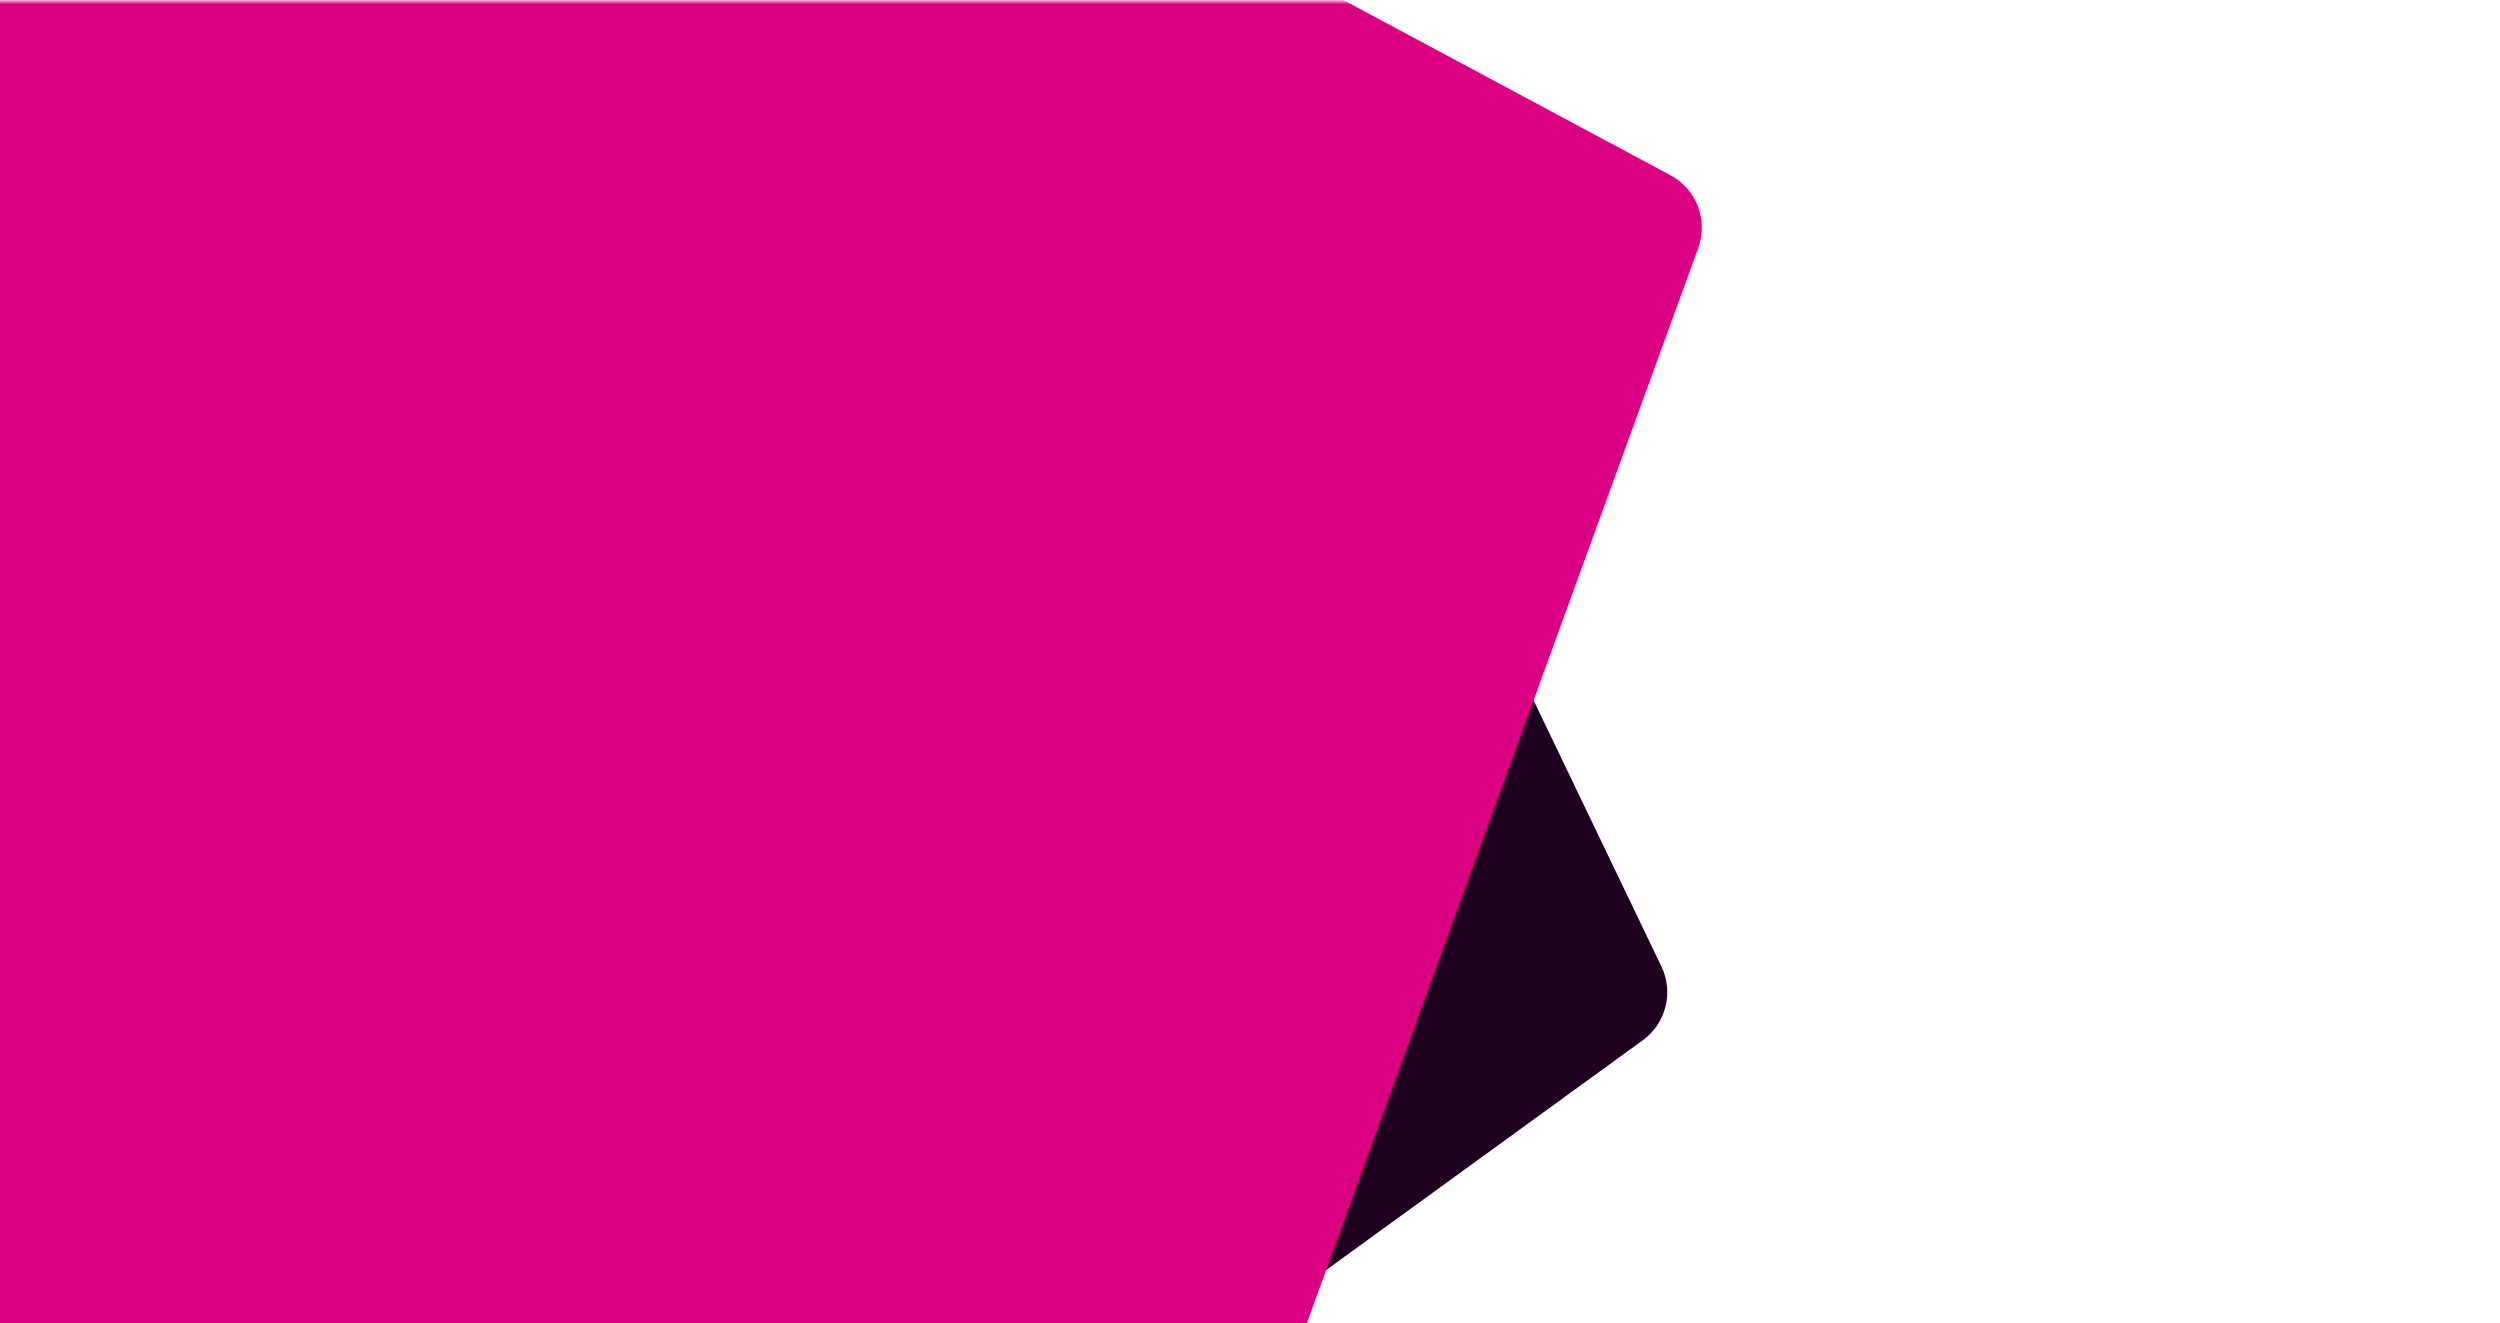 <svg width="886" height="469" viewBox="0 0 886 469" fill="none" xmlns="http://www.w3.org/2000/svg">
<mask id="mask0_33_1963" style="mask-type:luminance" maskUnits="userSpaceOnUse" x="-17" y="0" width="903" height="523">
<path d="M885.98 0.5H-16.02V522.5H885.98V0.5Z" fill="white"/>
</mask>
<g mask="url(#mask0_33_1963)">
<path d="M-1483.69 426.19C-1415.91 443.1 -1385.36 467.21 -1355.84 490.53C-1325.83 514.22 -1297.49 536.59 -1231.82 552.97C-1166.16 569.35 -1130.62 562.91 -1093.01 556.09C-1055.97 549.41 -1017.7 542.43 -949.92 559.34C-882.14 576.25 -851.61 600.35 -822.06 623.68C-792.06 647.37 -763.78 669.72 -698.05 686.12C-632.32 702.52 -596.85 696.06 -559.24 689.24C-522.2 682.56 -483.93 675.59 -416.15 692.49C-348.37 709.4 -317.84 733.5 -288.31 756.82C-258.29 780.51 -229.94 802.88 -164.26 819.27C-98.58 835.65 -63.06 829.21 -25.43 822.4C11.62 815.72 49.87 808.74 117.65 825.65C185.43 842.56 215.93 866.65 245.47 889.98C275.47 913.67 303.82 936.04 369.48 952.42C370.81 952.75 371.94 953.59 372.65 954.76C373.35 955.93 373.56 957.33 373.23 958.66C372.9 959.99 372.06 961.12 370.88 961.83C369.71 962.53 368.31 962.74 366.98 962.41C299.2 945.5 268.65 921.39 239.13 898.07C209.13 874.38 180.78 851.99 115.12 835.61C49.46 819.23 13.92 825.68 -23.69 832.5C-60.74 839.18 -99 846.16 -166.78 829.25C-234.56 812.34 -265.09 788.24 -294.62 764.92C-324.64 741.23 -352.98 718.84 -418.63 702.46C-484.28 686.08 -519.83 692.53 -557.46 699.35C-594.5 706.03 -632.76 713.01 -700.54 696.1C-768.32 679.19 -798.85 655.09 -828.4 631.76C-858.4 608.07 -886.74 585.68 -952.41 569.3C-1018.07 552.92 -1053.61 559.37 -1091.22 566.2C-1128.27 572.88 -1166.54 579.86 -1234.32 562.95C-1302.09 546.04 -1332.63 521.94 -1362.15 498.62C-1392.17 474.93 -1420.52 452.54 -1486.18 436.16C-1551.84 419.78 -1587.37 426.24 -1624.99 433.06C-1662.04 439.74 -1700.29 446.72 -1768.07 429.81C-1768.82 429.75 -1769.54 429.53 -1770.19 429.16C-1770.84 428.79 -1771.4 428.29 -1771.84 427.68C-1772.27 427.07 -1772.57 426.38 -1772.71 425.64C-1772.85 424.91 -1772.83 424.15 -1772.65 423.43C-1772.47 422.71 -1772.13 422.03 -1771.66 421.45C-1771.2 420.87 -1770.61 420.4 -1769.94 420.06C-1769.27 419.73 -1768.53 419.55 -1767.79 419.53C-1767.04 419.51 -1766.3 419.65 -1765.61 419.95C-1699.96 436.33 -1664.43 429.89 -1626.8 423.07C-1589.75 416.22 -1551.45 409.28 -1483.69 426.19Z" fill="#DC410F" stroke="#DC410F" stroke-width="12"/>
<path d="M-1407.17 391.11C-1339.39 408.02 -1308.84 432.13 -1279.32 455.45C-1249.32 479.14 -1220.97 501.51 -1155.3 517.89C-1089.64 534.27 -1054.11 527.83 -1016.49 521.01C-979.45 514.33 -941.18 507.36 -873.4 524.26C-805.62 541.17 -775.05 565.19 -745.54 588.6C-715.52 612.29 -687.17 634.67 -621.51 651.05C-555.85 667.43 -520.33 660.99 -482.7 654.17C-445.66 647.49 -407.4 640.51 -339.62 657.42C-271.84 674.33 -241.27 698.35 -211.76 721.76C-181.76 745.45 -153.41 767.82 -87.75 784.2C-22.09 800.58 13.45 794.14 51.06 787.32C88.11 780.64 126.37 773.66 194.15 790.57C261.93 807.48 292.48 831.5 321.99 854.9C352.01 878.59 380.35 900.97 446 917.34C447.32 917.67 448.46 918.51 449.17 919.68C449.87 920.85 450.08 922.25 449.75 923.58C449.42 924.91 448.58 926.04 447.41 926.75C446.24 927.45 444.84 927.66 443.51 927.33C375.73 910.42 345.2 886.32 315.67 863C285.68 839.17 257.37 816.79 191.69 800.41C126.01 784.03 90.49 790.48 52.88 797.31C15.83 803.99 -22.43 810.96 -90.21 794.06C-157.99 777.15 -188.52 753.05 -217.98 729.74C-248.07 706.03 -276.41 683.64 -342.14 667.25C-407.87 650.85 -443.33 657.33 -480.95 664.15C-518 670.83 -556.25 677.81 -624.03 660.9C-691.81 643.99 -722.36 619.88 -751.89 596.56C-781.89 572.87 -810.24 550.48 -875.9 534.1C-941.56 517.72 -977.1 524.17 -1014.71 531C-1051.76 537.68 -1090.02 544.66 -1157.8 527.75C-1225.58 510.84 -1256.12 486.74 -1285.66 463.41C-1315.66 439.72 -1344 417.33 -1409.67 400.95C-1475.33 384.57 -1510.87 391.02 -1548.48 397.85C-1585.53 404.53 -1623.8 411.5 -1691.58 394.6C-1692.32 394.54 -1693.04 394.32 -1693.69 393.95C-1694.34 393.58 -1694.91 393.08 -1695.34 392.47C-1695.78 391.86 -1696.08 391.17 -1696.22 390.43C-1696.36 389.7 -1696.34 388.94 -1696.16 388.22C-1695.98 387.5 -1695.64 386.82 -1695.17 386.24C-1694.7 385.66 -1694.11 385.19 -1693.44 384.85C-1692.77 384.52 -1692.04 384.34 -1691.29 384.32C-1690.55 384.3 -1689.8 384.44 -1689.12 384.74C-1623.45 401.12 -1587.92 394.68 -1550.29 387.87C-1513.18 381.08 -1474.93 374.23 -1407.16 391.13L-1407.17 391.11Z" fill="#DC410F" stroke="#DC410F" stroke-width="12"/>
<path d="M-1453.49 305.14C-1385.72 322.05 -1355.16 346.16 -1325.64 369.48C-1295.64 393.17 -1267.29 415.54 -1201.63 431.92C-1135.96 448.3 -1100.43 441.86 -1062.82 435.04C-1025.77 428.36 -987.5 421.39 -919.72 438.29C-851.94 455.2 -821.42 479.33 -791.86 502.63C-761.86 526.32 -733.51 548.69 -667.85 565.07C-602.19 581.45 -566.65 575.01 -529.04 568.19C-491.99 561.51 -453.72 554.53 -385.95 571.44C-318.17 588.35 -287.65 612.48 -258.11 635.77C-228.09 659.46 -199.75 681.84 -134.06 698.22C-68.38 714.6 -32.89 708.15 4.73 701.34C41.78 694.66 80.03 687.68 147.81 704.59C215.59 721.5 246.11 745.63 275.67 768.93C305.67 792.62 334.02 814.99 399.68 831.37C401.01 831.7 402.15 832.54 402.85 833.71C403.55 834.88 403.76 836.28 403.43 837.61C403.1 838.94 402.26 840.08 401.08 840.78C399.91 841.48 398.51 841.69 397.18 841.36C329.4 824.45 298.85 800.33 269.32 777.02C239.32 753.33 210.97 730.94 145.31 714.56C79.65 698.18 44.11 704.63 6.5 711.46C-30.55 718.14 -68.81 725.11 -136.59 708.21C-204.37 691.3 -234.9 667.18 -264.43 643.88C-294.45 620.19 -322.79 597.8 -388.44 581.42C-454.09 565.04 -489.64 571.49 -527.27 578.31C-564.32 584.99 -602.57 591.97 -670.35 575.06C-738.13 558.15 -768.66 534.03 -798.21 510.72C-828.21 487.03 -856.55 464.64 -922.22 448.26C-987.88 431.88 -1023.42 438.33 -1061.03 445.15C-1098.08 451.83 -1136.35 458.8 -1204.13 441.9C-1271.91 424.99 -1302.44 400.87 -1331.97 377.57C-1361.99 353.88 -1390.33 331.49 -1455.99 315.11C-1521.66 298.73 -1557.18 305.19 -1594.81 312C-1631.85 318.68 -1670.11 325.66 -1737.88 308.75C-1738.63 308.69 -1739.35 308.47 -1740 308.1C-1740.65 307.73 -1741.21 307.23 -1741.65 306.62C-1742.09 306.01 -1742.38 305.32 -1742.52 304.58C-1742.67 303.85 -1742.64 303.09 -1742.46 302.37C-1742.28 301.64 -1741.95 300.97 -1741.48 300.39C-1741.01 299.81 -1740.42 299.34 -1739.75 299C-1739.08 298.66 -1738.35 298.49 -1737.6 298.47C-1736.85 298.45 -1736.11 298.59 -1735.42 298.89C-1669.78 315.27 -1634.24 308.83 -1596.61 302.01C-1559.57 295.19 -1521.27 288.22 -1453.5 305.13L-1453.49 305.14Z" fill="#DC410F" stroke="#DC410F" stroke-width="12"/>
<path d="M-1377.51 121.07C-1309.73 137.98 -1279.18 162.1 -1249.65 185.41C-1219.65 209.1 -1191.3 231.49 -1125.64 247.87C-1059.98 264.25 -1024.44 257.8 -986.83 250.98C-949.79 244.3 -911.52 237.33 -843.74 254.23C-775.96 271.14 -745.43 295.26 -715.89 318.57C-685.89 342.26 -657.59 364.55 -591.86 380.94C-526.13 397.34 -490.66 390.87 -453.05 384.05C-416.01 377.37 -377.73 370.4 -309.96 387.3C-242.18 404.21 -211.65 428.33 -182.12 451.63C-152.12 475.4 -123.76 497.71 -58.08 514.1C7.6 530.49 43.12 524.03 80.75 517.21C117.8 510.53 156.05 503.55 223.83 520.46C291.61 537.37 322.14 561.49 351.69 584.8C381.64 608.56 410 630.87 475.67 647.25C477 647.58 478.13 648.42 478.84 649.6C479.54 650.77 479.75 652.17 479.42 653.5C479.09 654.82 478.25 655.96 477.07 656.67C475.9 657.37 474.5 657.58 473.17 657.25C405.39 640.34 374.84 616.22 345.31 592.91C315.31 569.22 286.96 546.83 221.3 530.45C155.64 514.07 120.1 520.52 82.49 527.35C45.44 534.03 7.18 541.01 -60.6 524.1C-128.38 507.19 -158.91 483.07 -188.44 459.77C-218.46 436.08 -246.8 413.69 -312.45 397.31C-378.1 380.93 -413.65 387.38 -451.28 394.2C-488.33 400.88 -526.58 407.86 -594.36 390.95C-662.14 374.04 -692.67 349.92 -722.22 326.61C-752.22 302.92 -780.56 280.53 -846.23 264.15C-911.89 247.77 -947.43 254.22 -985.05 261.04C-1022.09 267.72 -1060.36 274.69 -1128.14 257.79C-1195.92 240.88 -1226.45 216.76 -1255.98 193.46C-1286 169.77 -1314.34 147.38 -1380.01 131C-1445.67 114.62 -1481.19 121.08 -1518.82 127.89C-1555.87 134.57 -1594.12 141.55 -1661.9 124.64C-1662.64 124.58 -1663.37 124.36 -1664.02 123.99C-1664.67 123.62 -1665.23 123.12 -1665.66 122.51C-1666.1 121.9 -1666.4 121.21 -1666.54 120.48C-1666.68 119.75 -1666.66 118.99 -1666.48 118.27C-1666.3 117.55 -1665.96 116.87 -1665.49 116.29C-1665.02 115.71 -1664.43 115.24 -1663.76 114.9C-1663.09 114.57 -1662.36 114.39 -1661.61 114.37C-1660.87 114.35 -1660.12 114.49 -1659.44 114.79C-1593.79 131.17 -1558.25 124.71 -1520.62 117.89C-1483.6 111.14 -1445.3 104.19 -1377.54 121.09L-1377.51 121.07Z" fill="#DC410F" stroke="#DC410F" stroke-width="12"/>
<path d="M-1516.81 128.43C-1449.03 145.34 -1418.48 169.45 -1388.95 192.75C-1358.95 216.45 -1330.6 238.83 -1264.94 255.21C-1199.28 271.59 -1163.74 265.15 -1126.13 258.31C-1089.08 251.63 -1050.82 244.67 -983.04 261.58C-915.26 278.49 -884.73 302.59 -855.18 325.9C-825.18 349.6 -796.83 371.98 -731.17 388.36C-665.51 404.74 -629.97 398.3 -592.36 391.46C-555.32 384.78 -517.05 377.82 -449.27 394.73C-381.49 411.64 -350.96 435.74 -321.43 459.05C-291.42 482.76 -263.07 505.13 -197.42 521.51C-131.77 537.89 -96.22 531.45 -58.59 524.62C-21.54 517.94 16.7 510.98 84.48 527.89C152.26 544.8 182.81 568.85 212.35 592.16C242.35 615.86 270.69 638.24 336.36 654.62C337.69 654.95 338.82 655.79 339.53 656.97C340.23 658.14 340.44 659.54 340.11 660.87C339.78 662.2 338.94 663.34 337.77 664.04C336.6 664.74 335.2 664.95 333.87 664.62C266.09 647.71 235.54 623.59 206.01 600.28C176.01 576.59 147.67 554.2 82 537.82C16.34 521.44 -19.2 527.89 -56.81 534.71C-93.86 541.39 -132.12 548.37 -199.9 531.46C-267.68 514.55 -298.21 490.43 -327.74 467.13C-357.76 443.44 -386.1 421.05 -451.75 404.67C-517.4 388.29 -552.95 394.74 -590.58 401.56C-627.63 408.24 -665.88 415.22 -733.66 398.31C-801.44 381.4 -831.97 357.28 -861.52 333.97C-891.52 310.28 -919.86 287.89 -985.53 271.51C-1051.2 255.13 -1086.74 261.58 -1124.35 268.4C-1161.39 275.08 -1199.66 282.05 -1267.44 265.15C-1335.22 248.24 -1365.75 224.12 -1395.28 200.82C-1425.3 177.13 -1453.64 154.74 -1519.31 138.36C-1584.97 121.98 -1620.49 128.44 -1658.12 135.26C-1695.17 141.94 -1733.42 148.92 -1801.2 132.01C-1801.94 131.95 -1802.66 131.73 -1803.31 131.36C-1803.96 130.99 -1804.53 130.49 -1804.96 129.88C-1805.4 129.27 -1805.7 128.58 -1805.84 127.84C-1805.98 127.11 -1805.96 126.35 -1805.78 125.63C-1805.6 124.91 -1805.26 124.23 -1804.79 123.65C-1804.32 123.07 -1803.73 122.59 -1803.06 122.26C-1802.39 121.93 -1801.66 121.75 -1800.91 121.73C-1800.17 121.71 -1799.42 121.85 -1798.74 122.15C-1733.09 138.53 -1697.56 132.09 -1659.92 125.26C-1622.87 118.42 -1584.59 111.54 -1516.83 128.44L-1516.81 128.43Z" fill="#DC410F" stroke="#DC410F" stroke-width="12"/>
<path d="M-1376.96 270C-1309.18 286.91 -1278.63 311.02 -1249.1 334.32C-1219.1 358.02 -1190.75 380.4 -1125.09 396.78C-1059.42 413.16 -1023.89 406.72 -986.269 399.89C-949.229 393.21 -910.959 386.25 -843.179 403.16C-775.399 420.07 -744.87 444.17 -715.339 467.48C-685.329 491.19 -656.979 513.56 -591.309 529.94C-525.649 546.32 -490.129 539.88 -452.499 533.04C-415.449 526.36 -377.209 519.4 -309.429 536.31C-241.649 553.22 -211.099 577.33 -181.569 600.63C-151.569 624.33 -123.229 646.71 -57.559 663.09C8.101 679.47 43.641 673.03 81.251 666.2C118.301 659.52 156.561 652.56 224.341 669.47C292.121 686.38 322.651 710.48 352.181 733.79C382.191 757.5 410.541 779.87 476.191 796.25C477.521 796.58 478.651 797.42 479.361 798.6C480.061 799.77 480.271 801.17 479.941 802.5C479.611 803.82 478.771 804.96 477.601 805.67C476.431 806.37 475.031 806.58 473.701 806.25C405.921 789.34 375.391 765.22 345.861 741.92C315.841 718.23 287.511 695.84 221.851 679.46C156.191 663.08 120.651 669.53 83.04 676.35C45.99 683.03 7.731 690.01 -60.049 673.1C-127.829 656.19 -158.359 632.07 -187.889 608.77C-217.909 585.08 -246.249 562.69 -311.909 546.31C-377.569 529.93 -413.099 536.39 -450.719 543.21C-487.77 549.89 -526.019 556.87 -593.799 539.96C-661.579 523.05 -692.129 498.93 -721.659 475.62C-751.659 451.93 -779.999 429.54 -845.669 413.16C-911.329 396.78 -946.869 403.23 -984.479 410.06C-1021.52 416.74 -1059.79 423.71 -1127.57 406.81C-1195.35 389.9 -1225.88 365.78 -1255.43 342.47C-1285.43 318.78 -1313.77 296.39 -1379.43 280.01C-1445.1 263.63 -1480.64 270.08 -1518.25 276.9C-1555.29 283.58 -1593.56 290.55 -1661.34 273.65C-1662.09 273.59 -1662.81 273.37 -1663.46 273C-1664.11 272.63 -1664.67 272.13 -1665.11 271.52C-1665.54 270.91 -1665.84 270.22 -1665.98 269.48C-1666.12 268.75 -1666.1 267.99 -1665.92 267.27C-1665.74 266.55 -1665.4 265.87 -1664.94 265.29C-1664.47 264.71 -1663.88 264.23 -1663.21 263.9C-1662.54 263.57 -1661.8 263.39 -1661.06 263.37C-1660.31 263.35 -1659.57 263.49 -1658.88 263.79C-1593.22 280.17 -1557.68 273.73 -1520.05 266.9C-1483 260.13 -1444.71 253.13 -1376.95 270.03L-1376.96 270Z" fill="#DC410F" stroke="#DC410F" stroke-width="12"/>
<path d="M-466.17 -113.87L-679.24 428.73C-683.38 439.28 -678.42 451.22 -668.02 455.73L29.01 757.42C35.84 760.37 43.72 759.51 49.74 755.14L582.2 368.67C590.43 362.7 593.21 351.69 588.81 342.53L318.55 -220.08C314.59 -228.33 305.73 -233.08 296.65 -231.81L-449.52 -127.02C-457.04 -125.96 -463.41 -120.94 -466.19 -113.87H-466.17Z" fill="#200020"/>
<path d="M13.25 -236.85L-644.13 132.9C-654.29 138.62 -657.87 151.51 -652.1 161.64L-374.83 649.13C-370.81 656.2 -363.08 660.32 -354.96 659.71L401.09 603.14C409.34 602.52 416.47 597.13 419.3 589.35L601.85 87.87C605.43 78.03 601.24 67.06 592.01 62.12L33.51 -237.05C27.17 -240.44 19.53 -240.37 13.25 -236.85Z" fill="#DA0081"/>
</g>
</svg>
